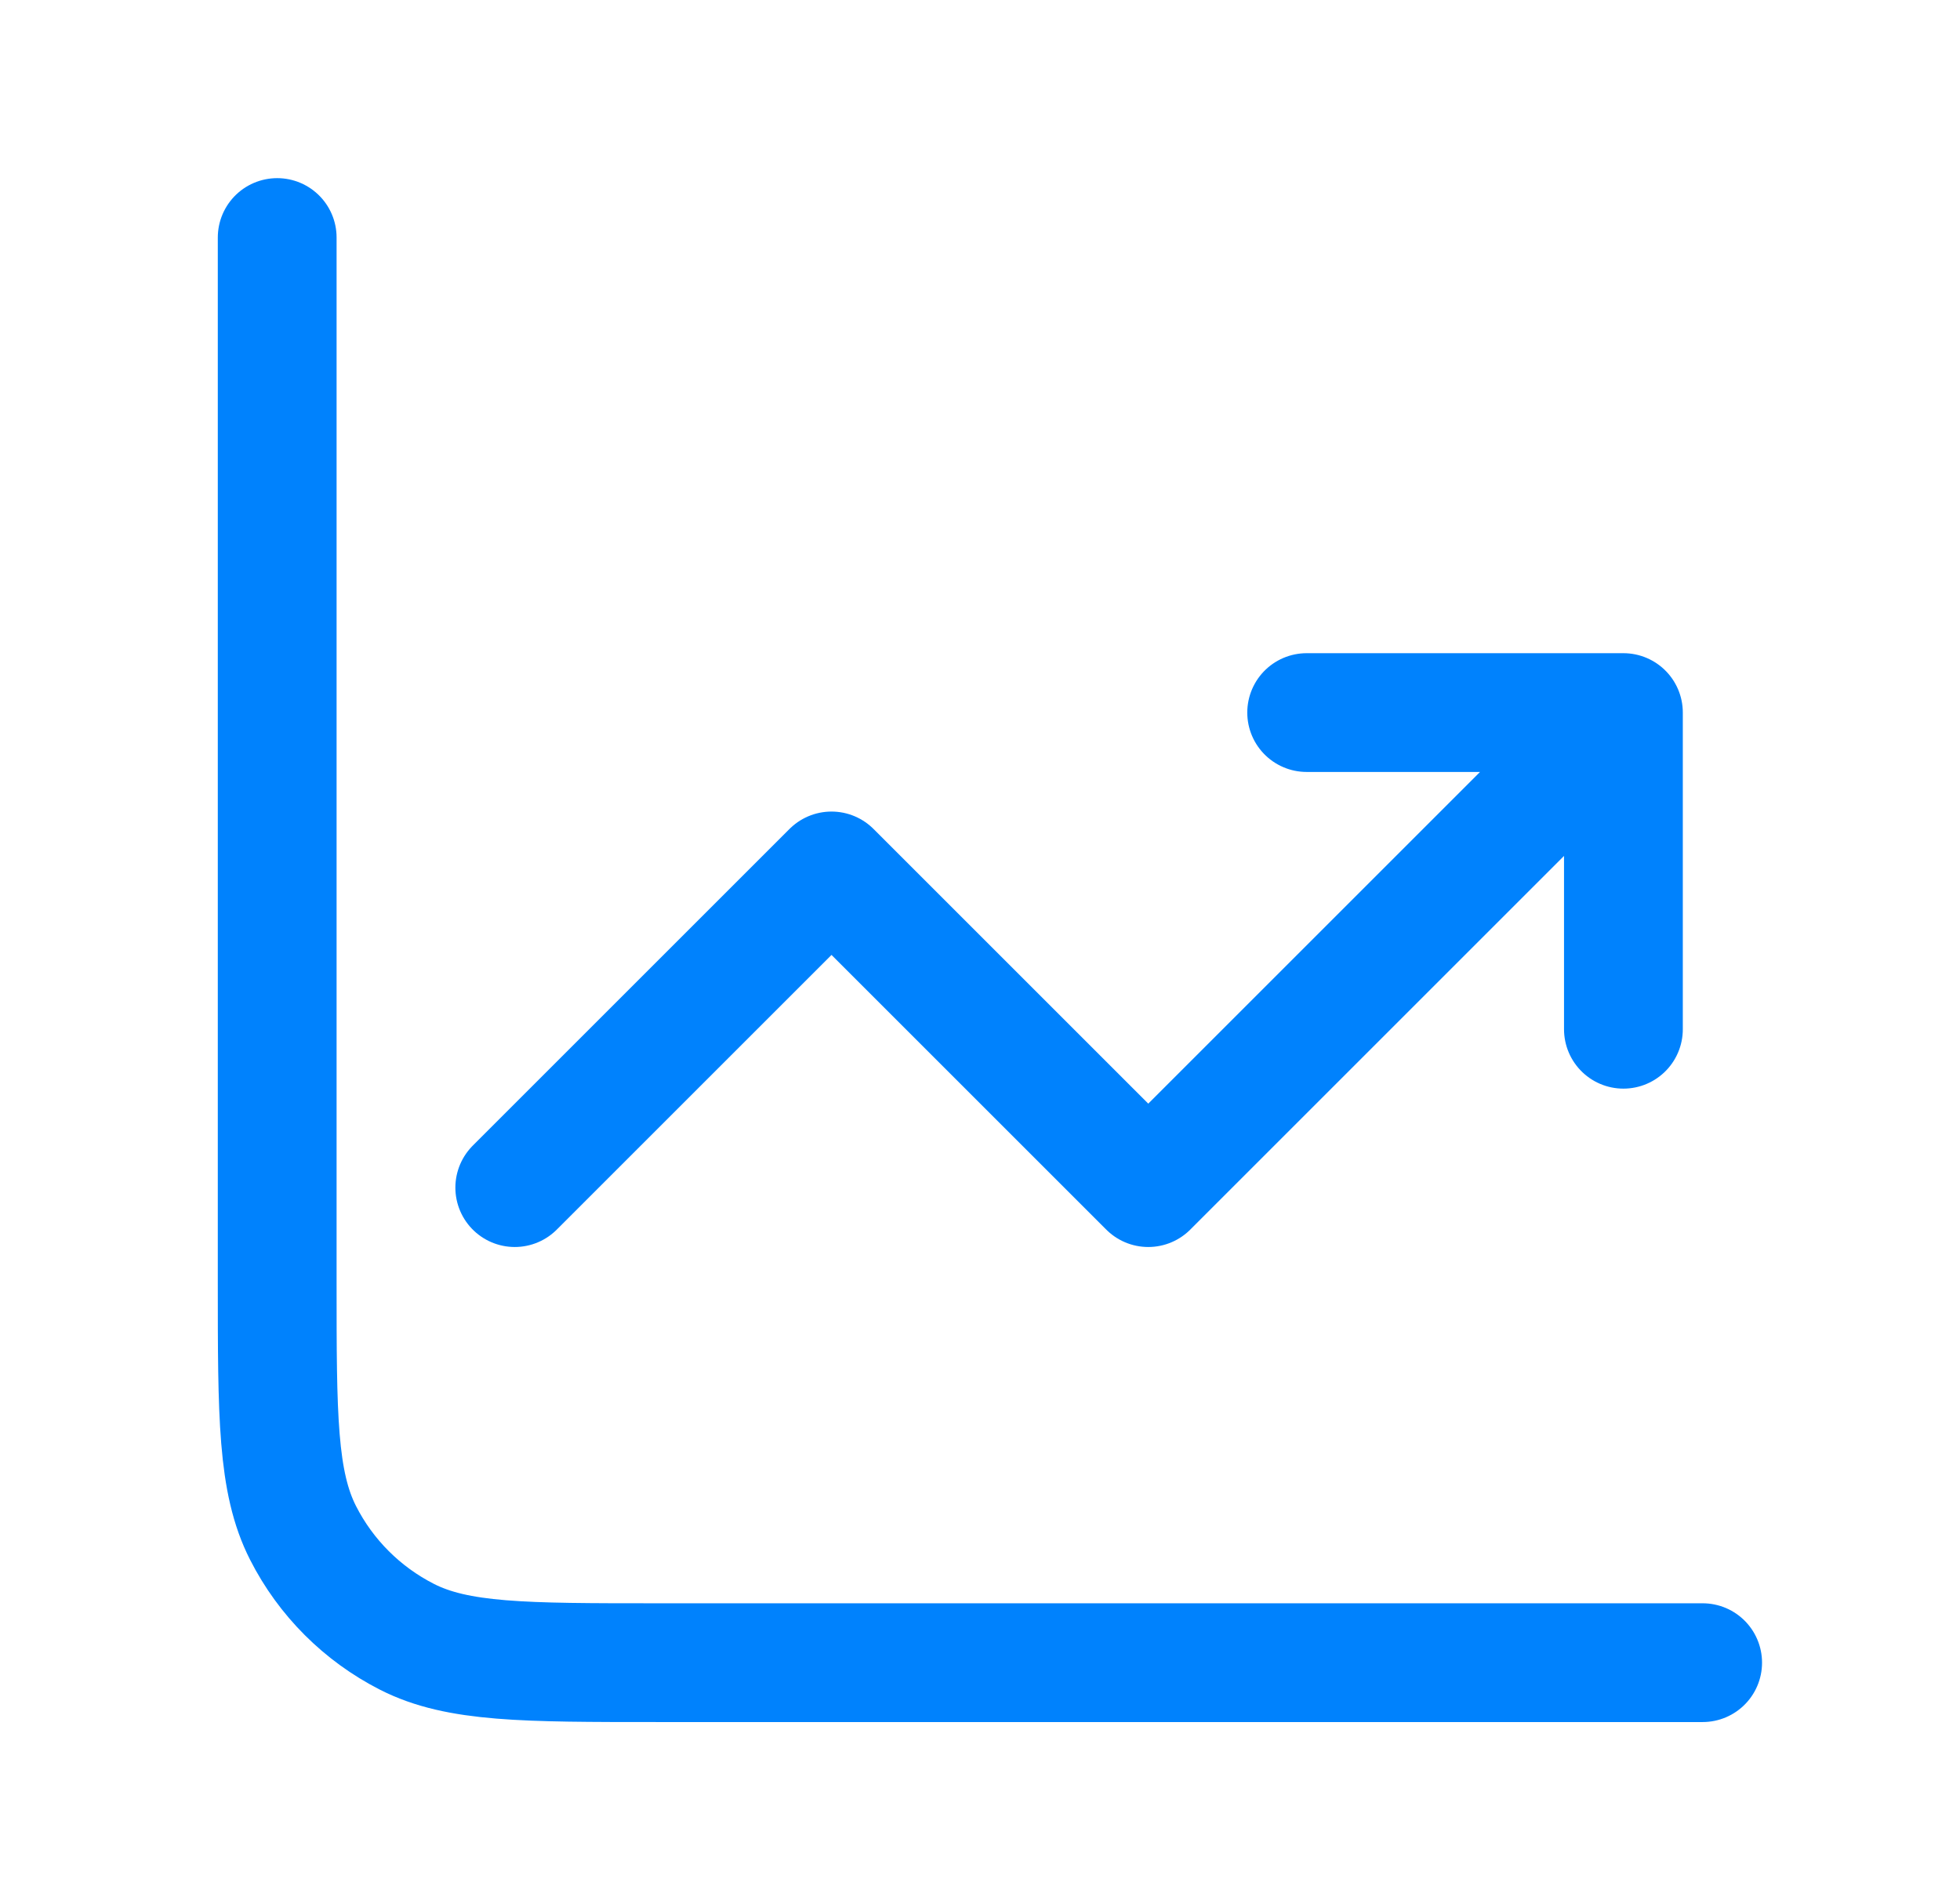 <svg xmlns="http://www.w3.org/2000/svg" width="33" height="32" viewBox="0 0 33 32" fill="none"><path d="M28.667 28H11.067C8.827 28 7.706 28 6.851 27.564C6.098 27.18 5.486 26.569 5.103 25.816C4.667 24.96 4.667 23.84 4.667 21.6V4M8.667 20L14 14.667L19.333 20L27.333 12M27.333 12V17.333M27.333 12H22" stroke="#0082FD" stroke-width="2" stroke-linecap="round" stroke-linejoin="round"></path></svg>